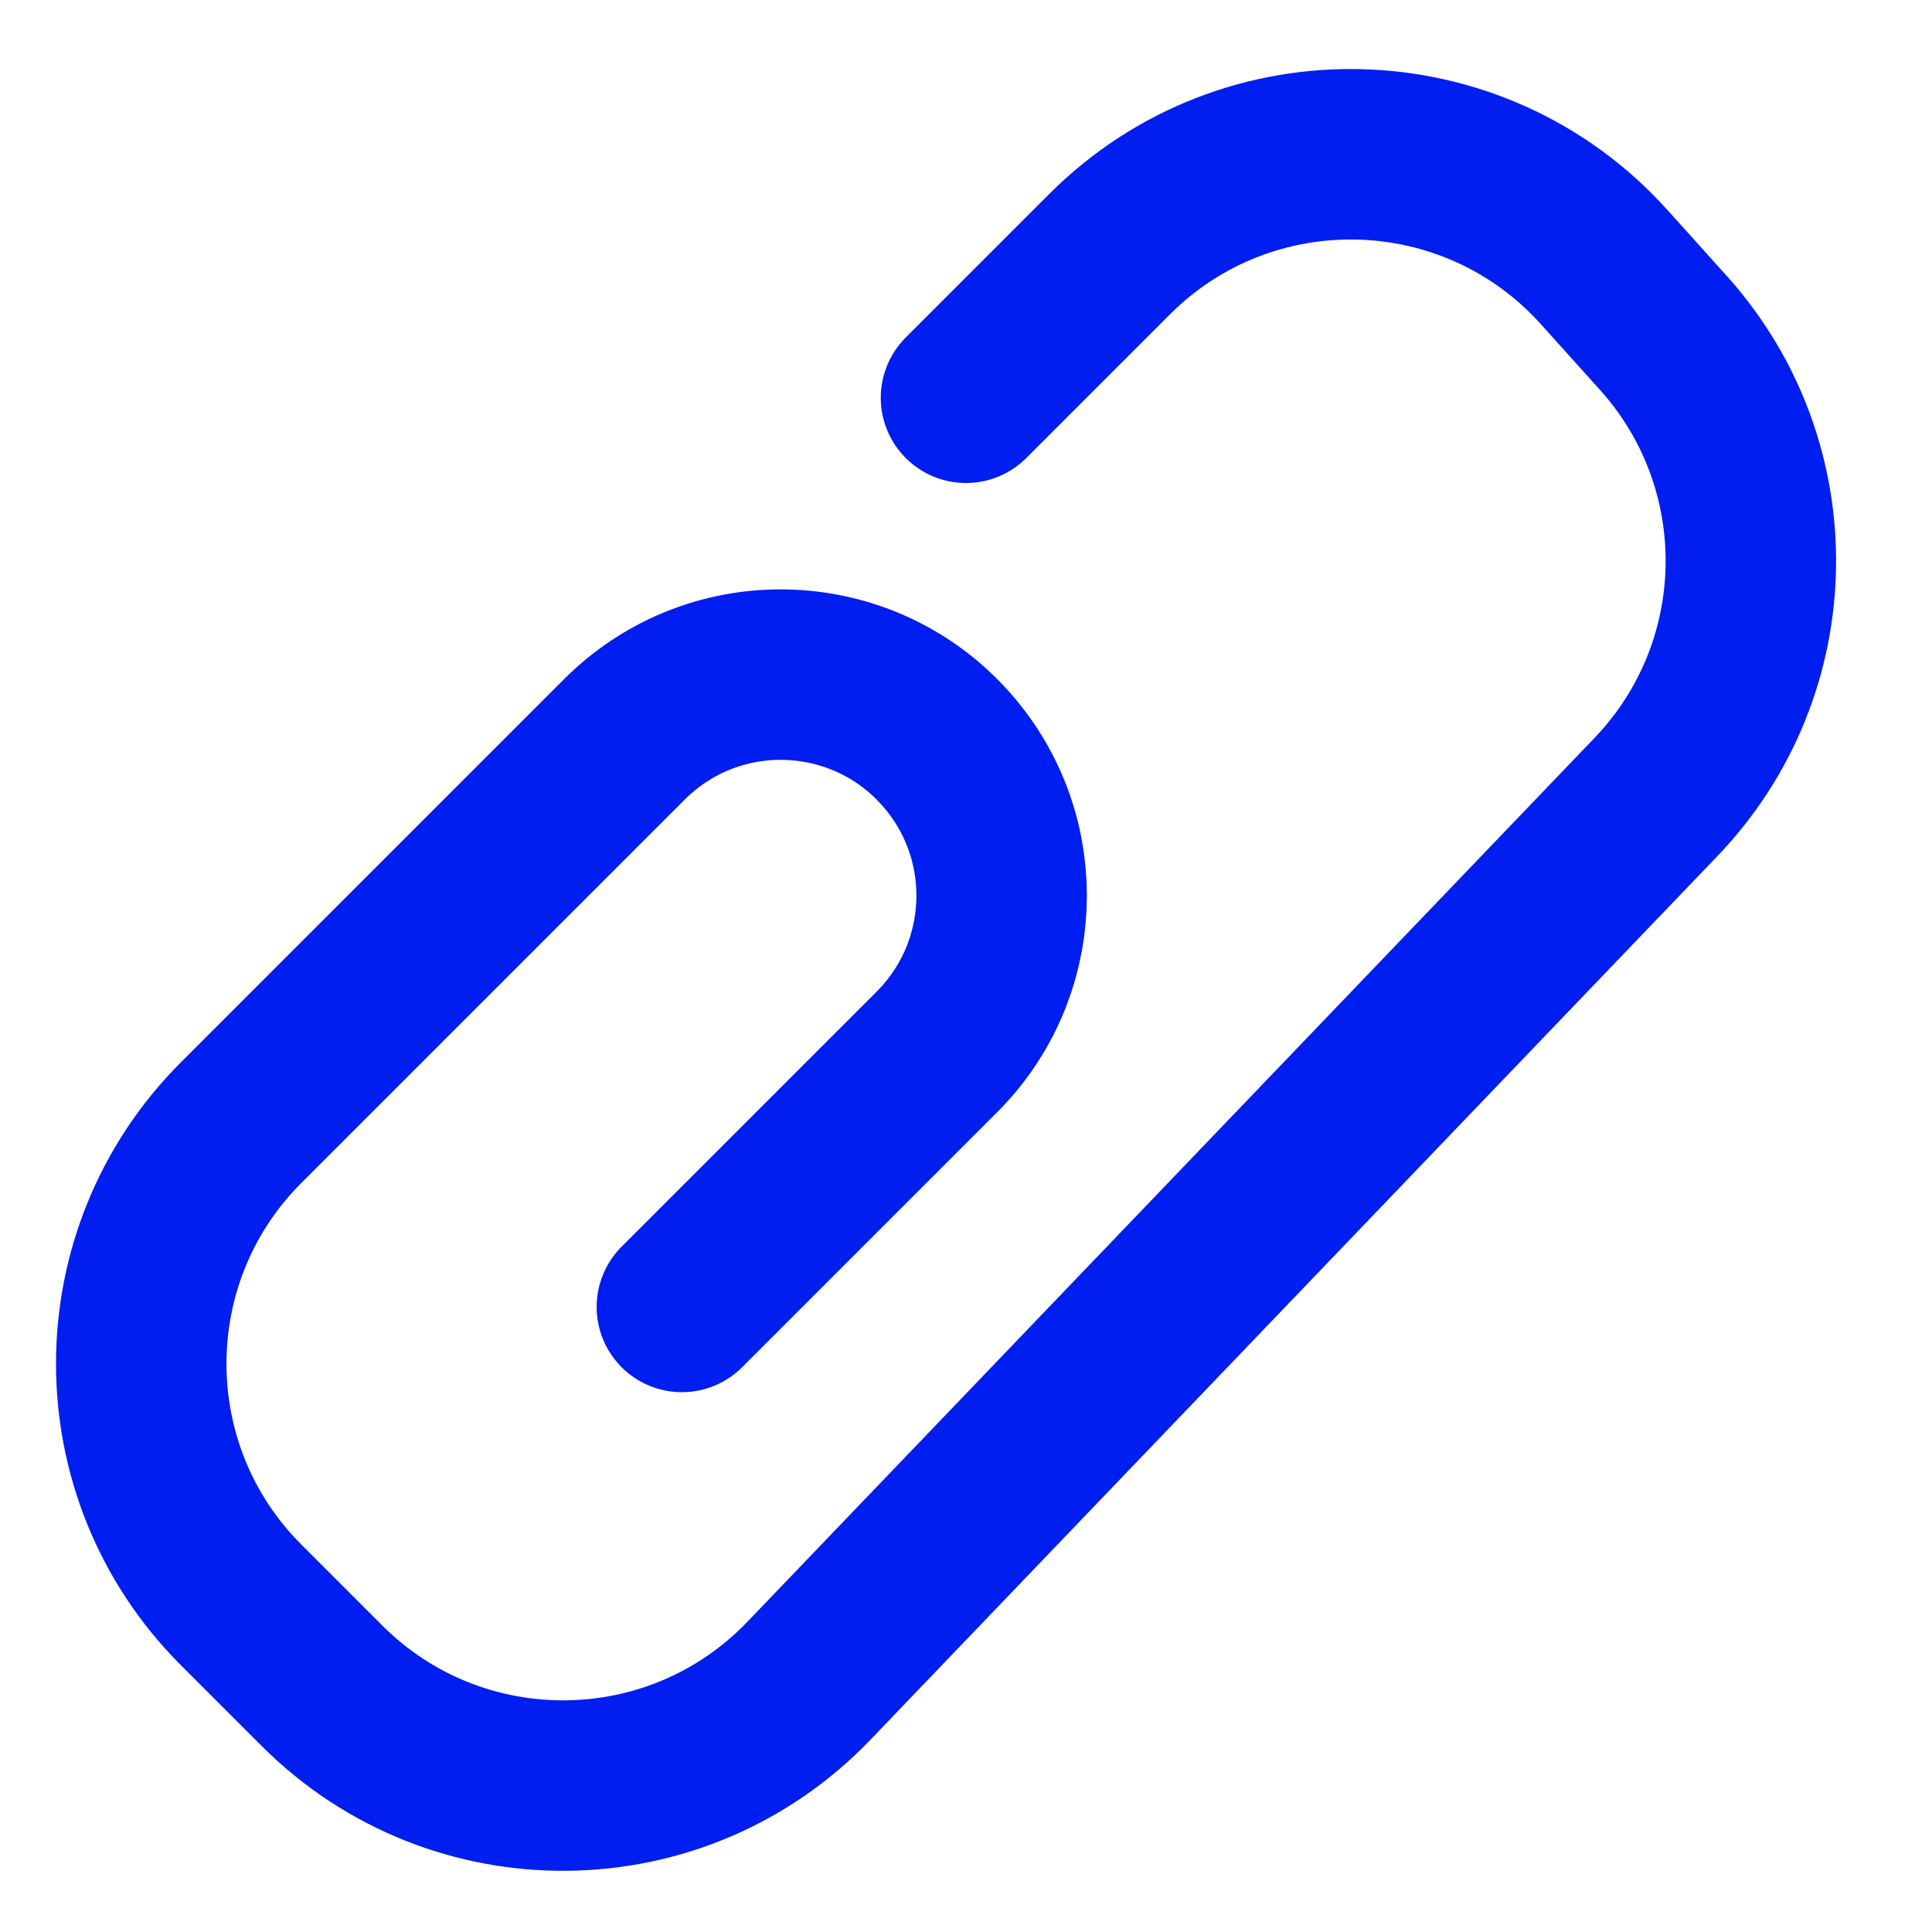 <svg width="17" height="17" viewBox="0 0 17 17" fill="none" xmlns="http://www.w3.org/2000/svg">
<path d="M8.5 3.5L9.764 2.236C10.979 1.021 12.966 1.073 14.115 2.35L14.636 2.929C15.687 4.097 15.659 5.877 14.572 7.012L7.12 14.787C5.957 16.002 4.022 16.022 2.833 14.833L2.121 14.121C0.95 12.95 0.95 11.05 2.121 9.879L5.494 6.506C6.303 5.697 7.631 5.757 8.363 6.636C9.007 7.408 8.955 8.545 8.244 9.256L6 11.5" stroke="#001EF0" stroke-width="1.5" stroke-linecap="round"/>
</svg>
